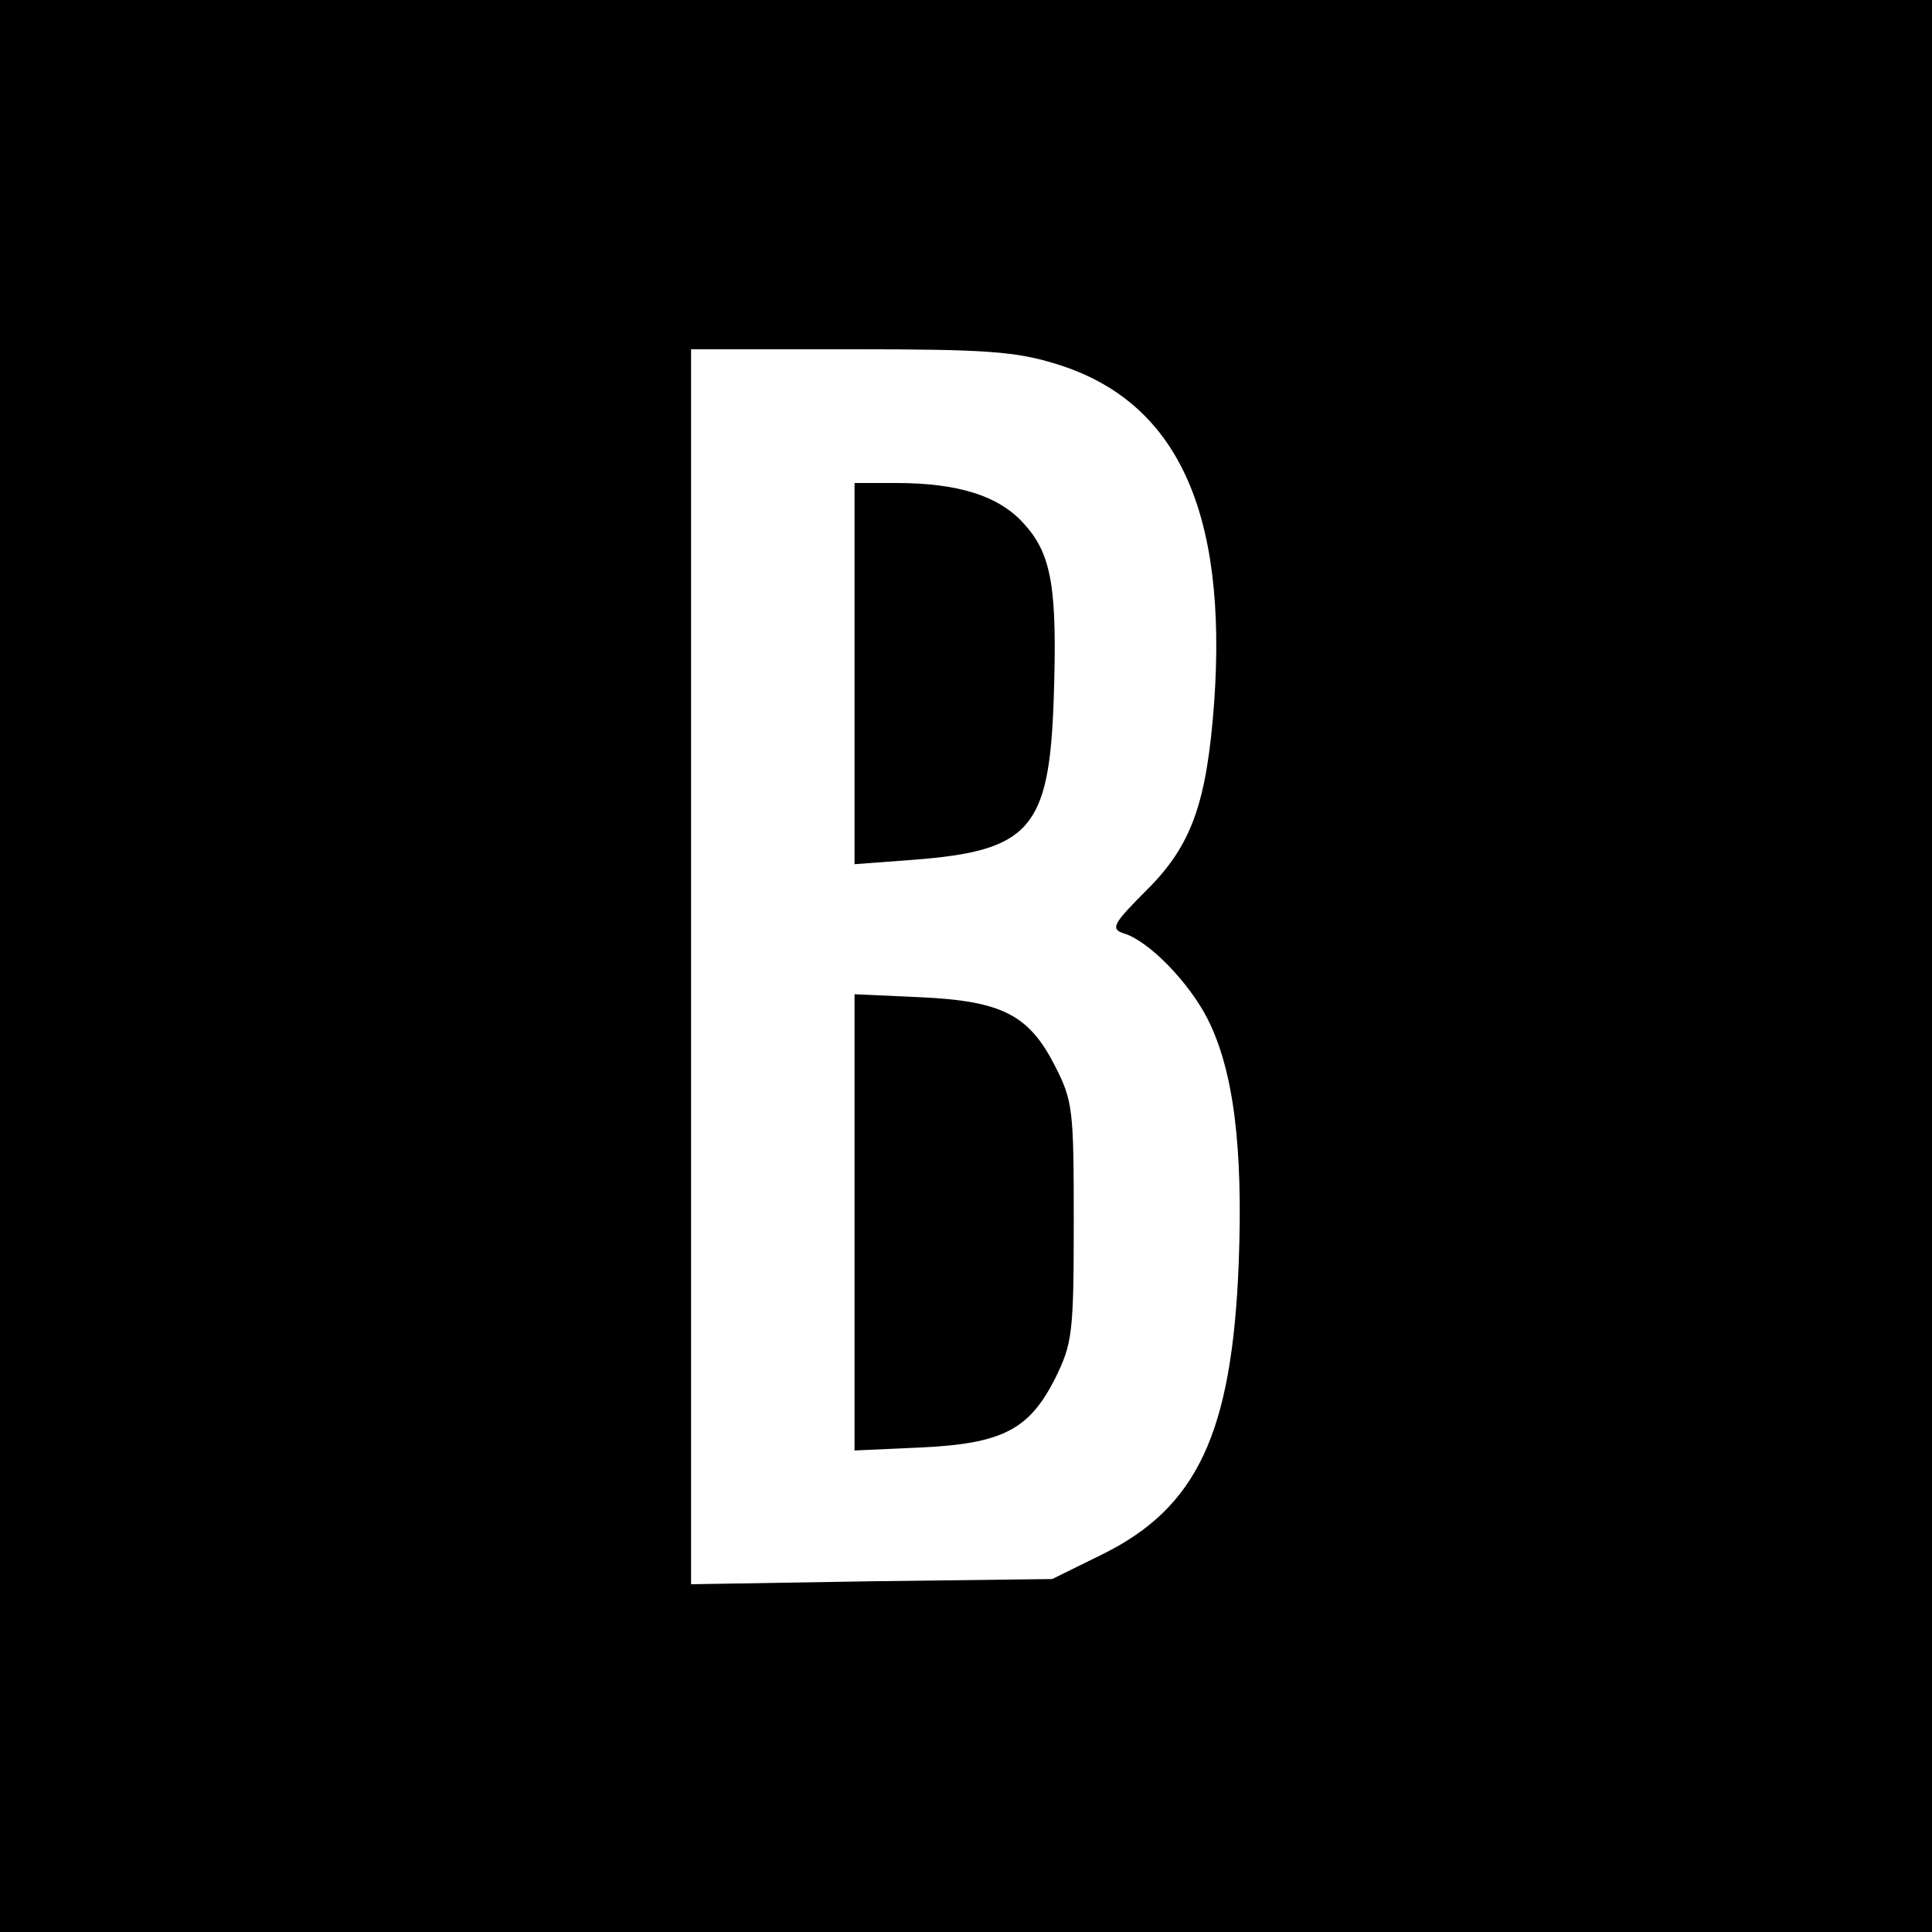<?xml version="1.0" standalone="no"?>
<!DOCTYPE svg PUBLIC "-//W3C//DTD SVG 20010904//EN"
 "http://www.w3.org/TR/2001/REC-SVG-20010904/DTD/svg10.dtd">
<svg version="1.0" xmlns="http://www.w3.org/2000/svg"
 width="260pt" height="260pt" viewBox="0 0 260 260"
 preserveAspectRatio="xMidYMid meet">
<g transform="translate(0,260) scale(0.1,-0.1)"
fill="#000000" stroke="none">
<path d="M0 1300 l0 -1300 1300 0 1300 0 0 1300 0 1300 -1300 0 -1300 0 0
-1300z m1422 810 c162 -50 230 -198 212 -455 -10 -135 -30 -192 -90 -252 -46
-46 -50 -53 -32 -59 34 -10 88 -66 113 -115 35 -69 48 -172 42 -329 -9 -229
-56 -329 -184 -392 l-67 -33 -243 -3 -243 -4 0 831 0 831 214 0 c185 0 223 -3
278 -20z"/>
<path d="M1150 1694 l0 -257 80 6 c156 12 182 42 188 215 5 148 -2 195 -39
236 -33 38 -88 56 -173 56 l-56 0 0 -256z"/>
<path d="M1150 955 l0 -307 88 4 c111 5 147 24 182 93 23 47 25 60 25 210 0
151 -1 163 -25 210 -35 69 -71 88 -182 93 l-88 4 0 -307z"/>
</g>
</svg>
